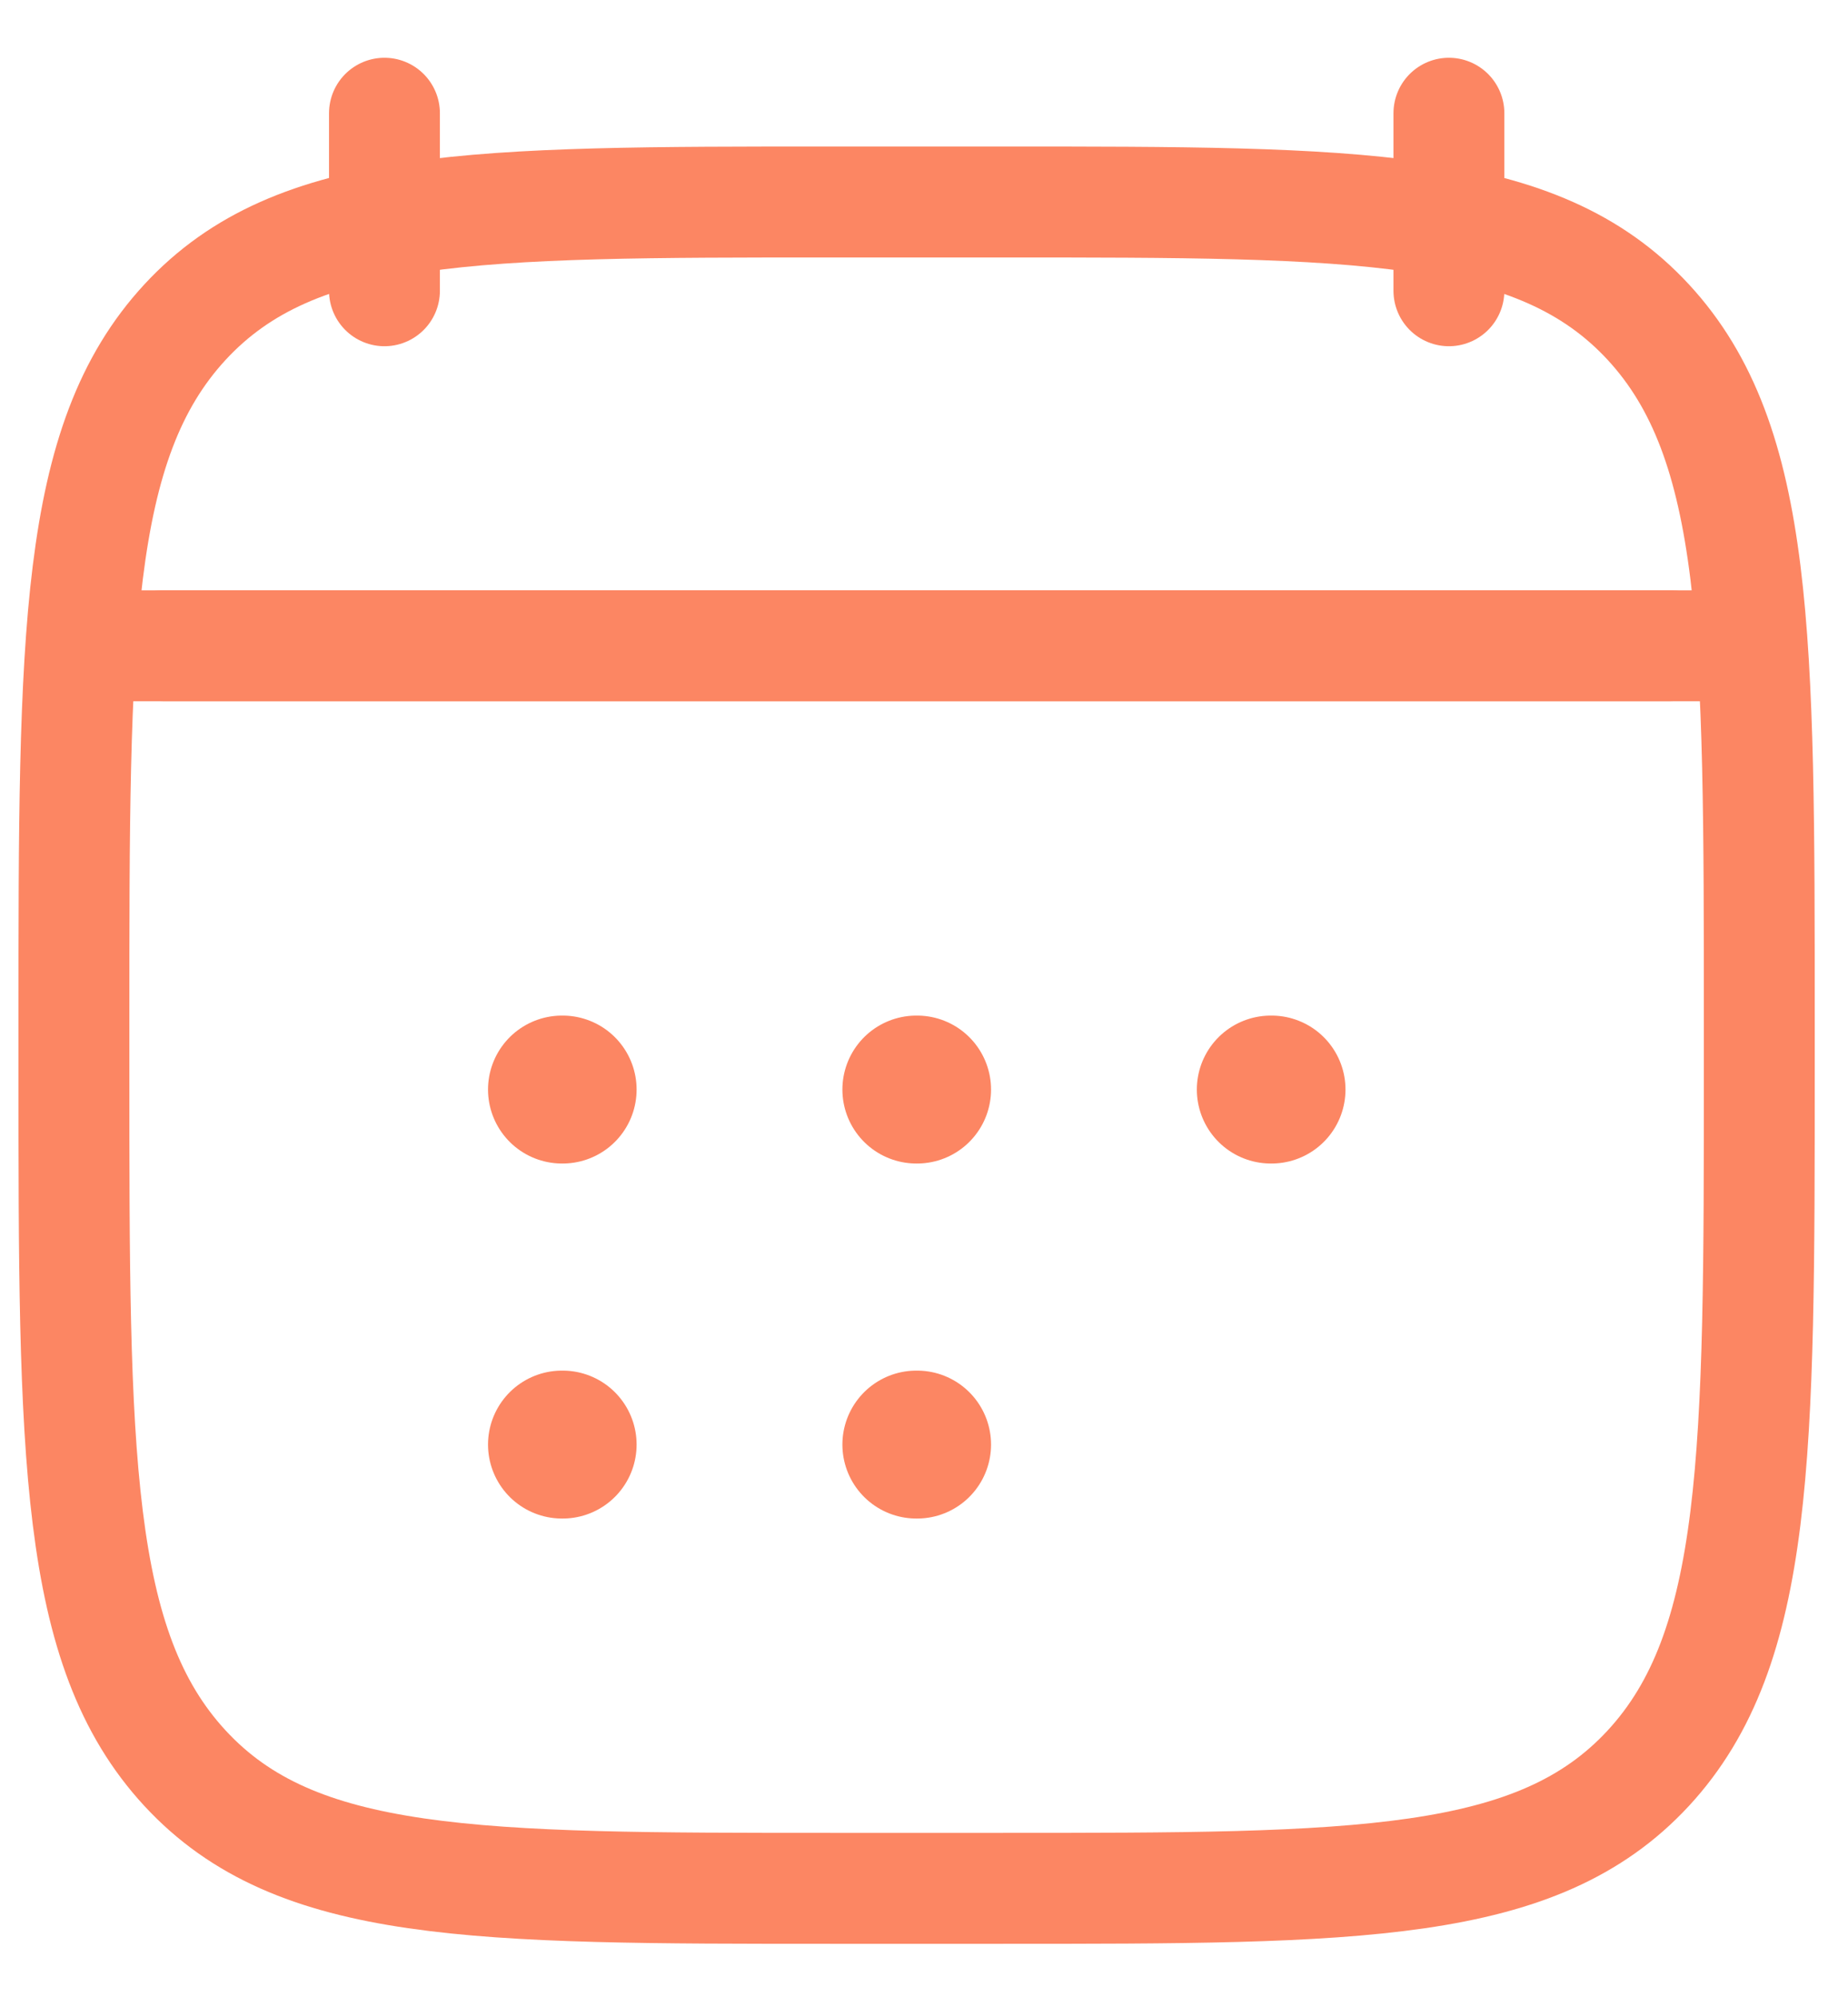 <svg width="25" height="27" viewBox="0 0 25 27" fill="none" xmlns="http://www.w3.org/2000/svg">
<path d="M19.601 1.531V3.931M5.201 1.531V3.931" stroke="#FC8663" stroke-width="1.5" stroke-linecap="round" stroke-linejoin="round"/>
<path d="M12.396 14.731H12.407M12.396 19.531H12.407M17.191 14.731H17.202M7.602 14.731H7.612M7.602 19.531H7.612" stroke="#FC8663" stroke-width="2" stroke-linecap="round" stroke-linejoin="round"/>
<path d="M2.201 8.731H22.601" stroke="#FC8663" stroke-width="1.5" stroke-linecap="round" stroke-linejoin="round"/>
<path d="M1 13.823C1 8.594 1 5.98 2.503 4.355C4.005 2.731 6.423 2.731 11.26 2.731H13.54C18.377 2.731 20.795 2.731 22.298 4.355C23.8 5.98 23.8 8.594 23.8 13.823V14.439C23.8 19.668 23.8 22.282 22.298 23.907C20.795 25.531 18.377 25.531 13.54 25.531H11.26C6.423 25.531 4.005 25.531 2.503 23.907C1 22.282 1 19.668 1 14.439V13.823Z" stroke="#FC8663" stroke-width="1.5" stroke-linecap="round" stroke-linejoin="round"/>
<path d="M1.602 8.731H23.202" stroke="#FC8663" stroke-width="1.5" stroke-linecap="round" stroke-linejoin="round"/>
</svg>
